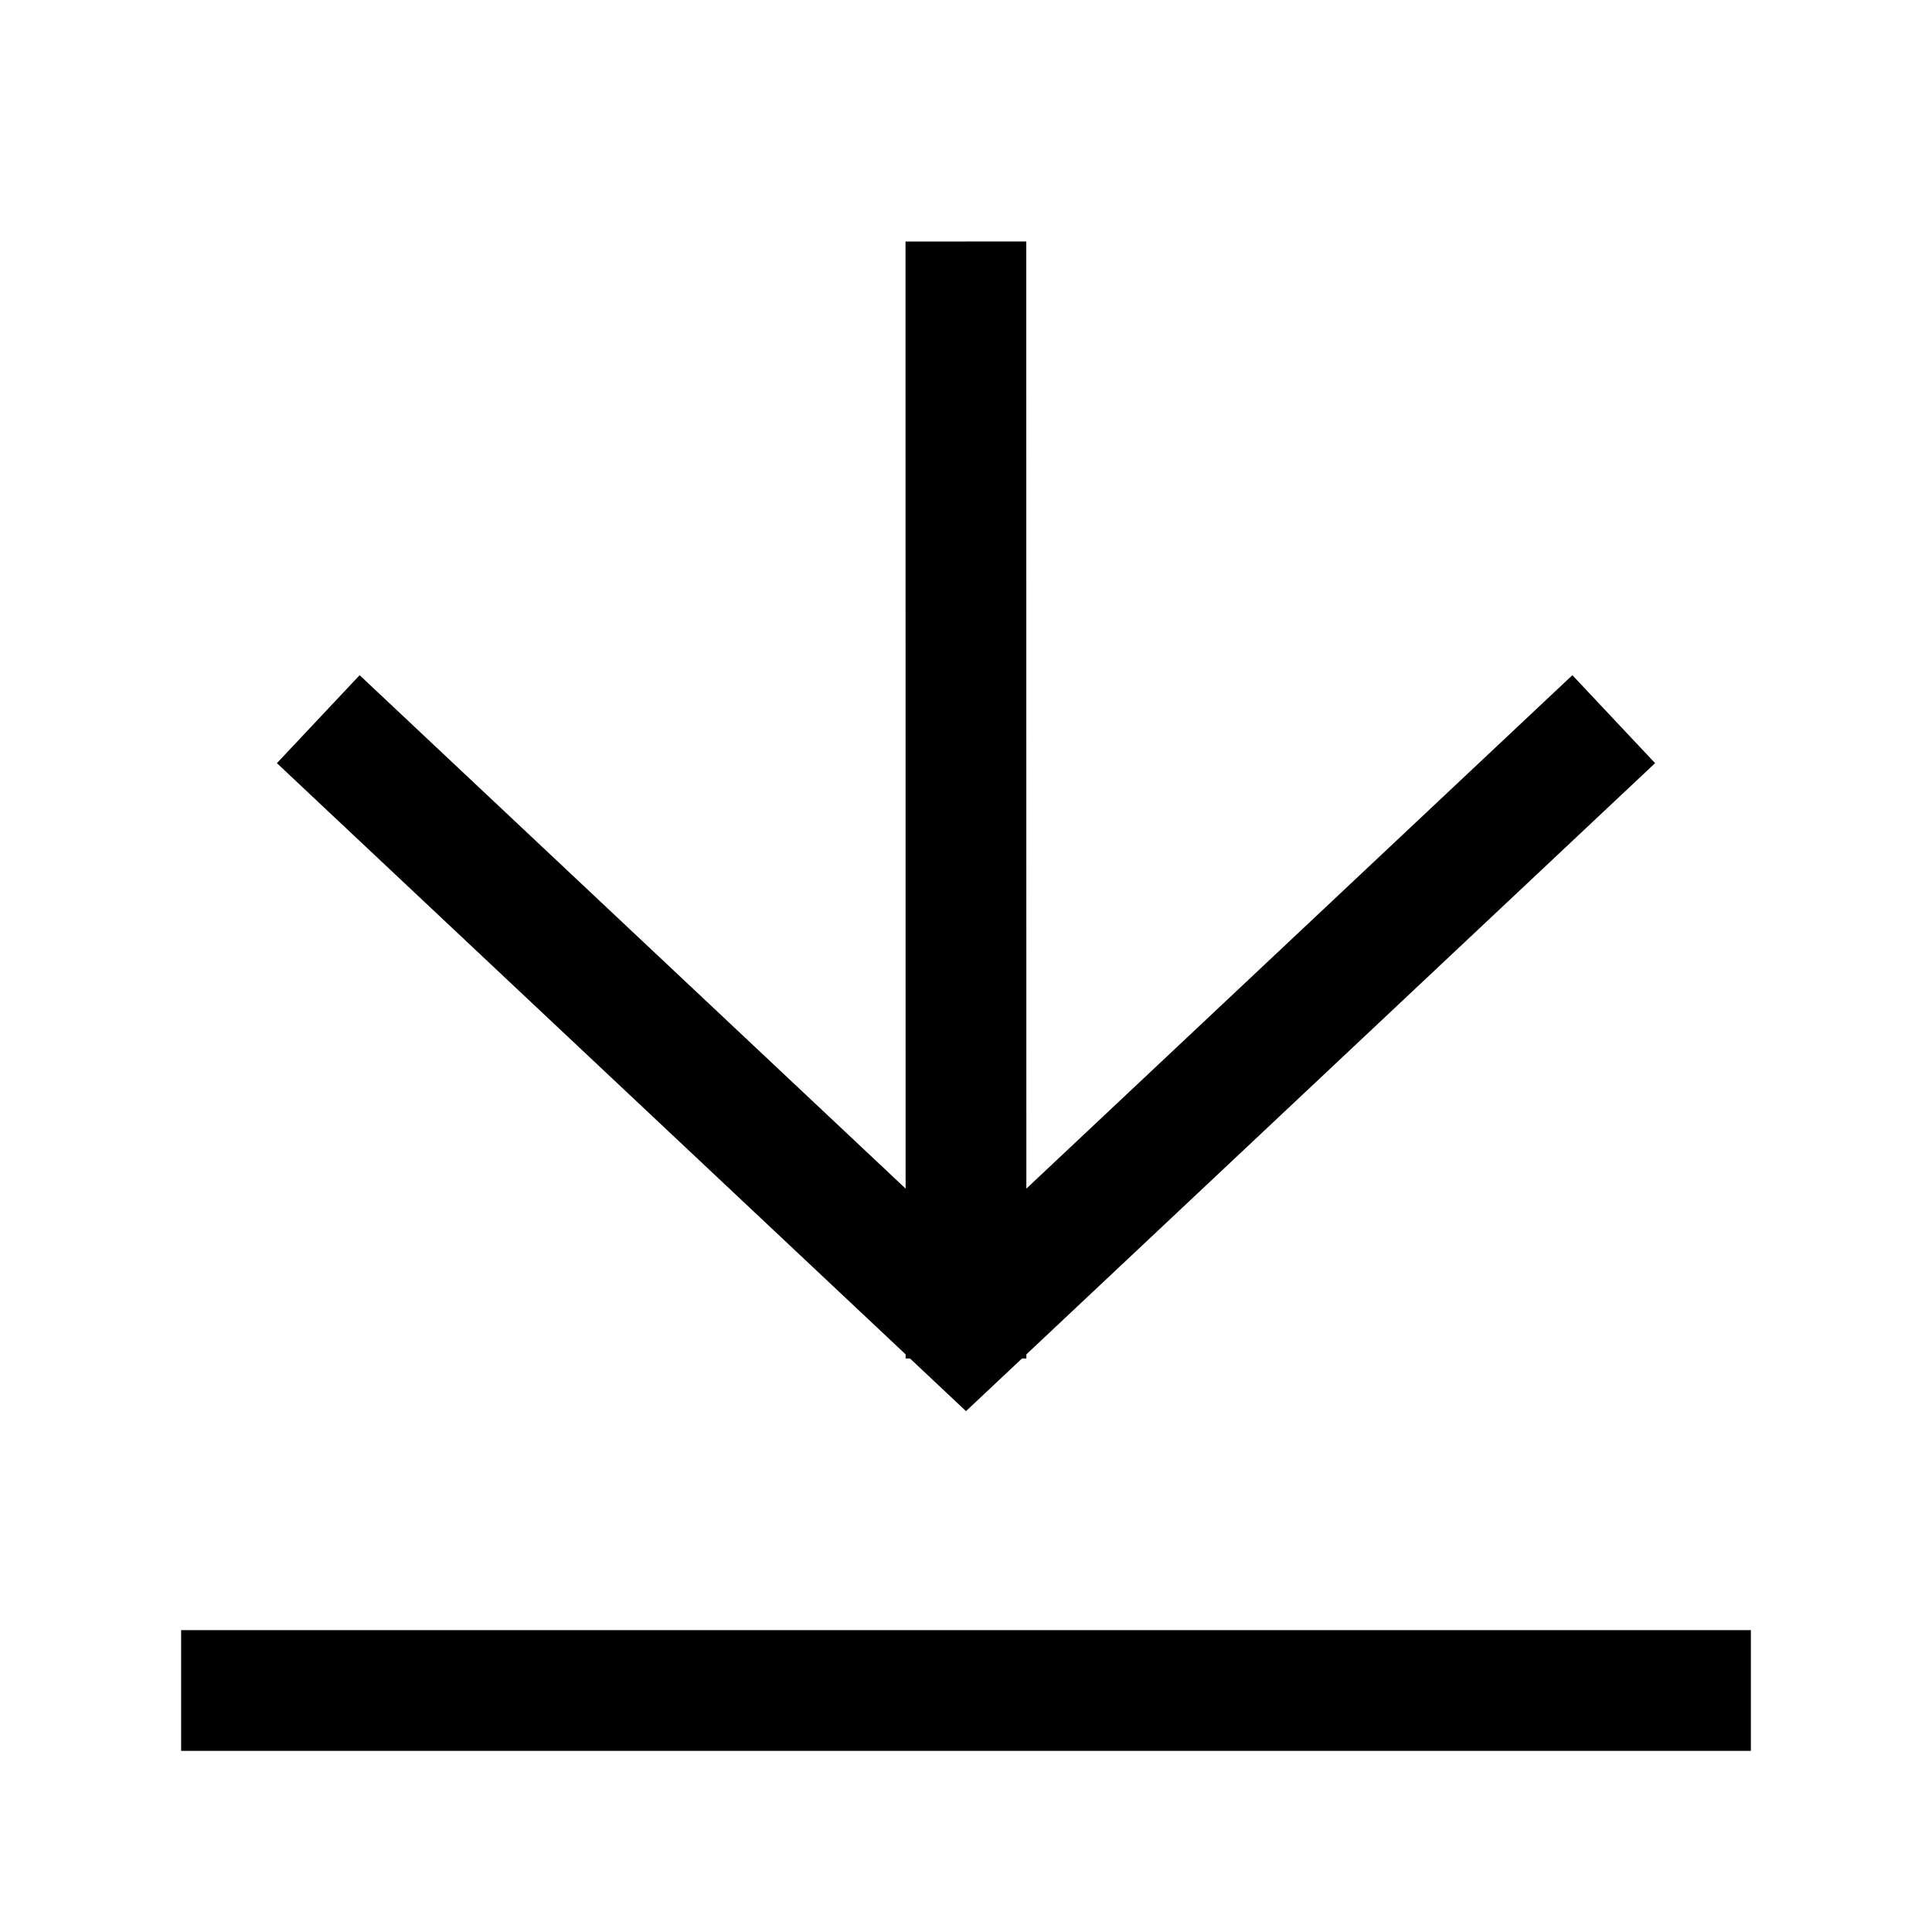 <svg width="20" height="20" viewBox="0 0 20 20" fill="none" xmlns="http://www.w3.org/2000/svg">
<g id="download-32">
<path id="Vector" d="M10 13.438L9.999 3.125" stroke="black" stroke-width="1.25" stroke-linecap="square" stroke-linejoin="round"/>
<path id="Vector_2" d="M3.75 7.873L10 13.75L16.25 7.873" stroke="black" stroke-width="1.25" stroke-linecap="square"/>
<path id="Vector 518" d="M2.5 17.5H17.5" stroke="black" stroke-width="1.25" stroke-linecap="square"/>
</g>
</svg>
